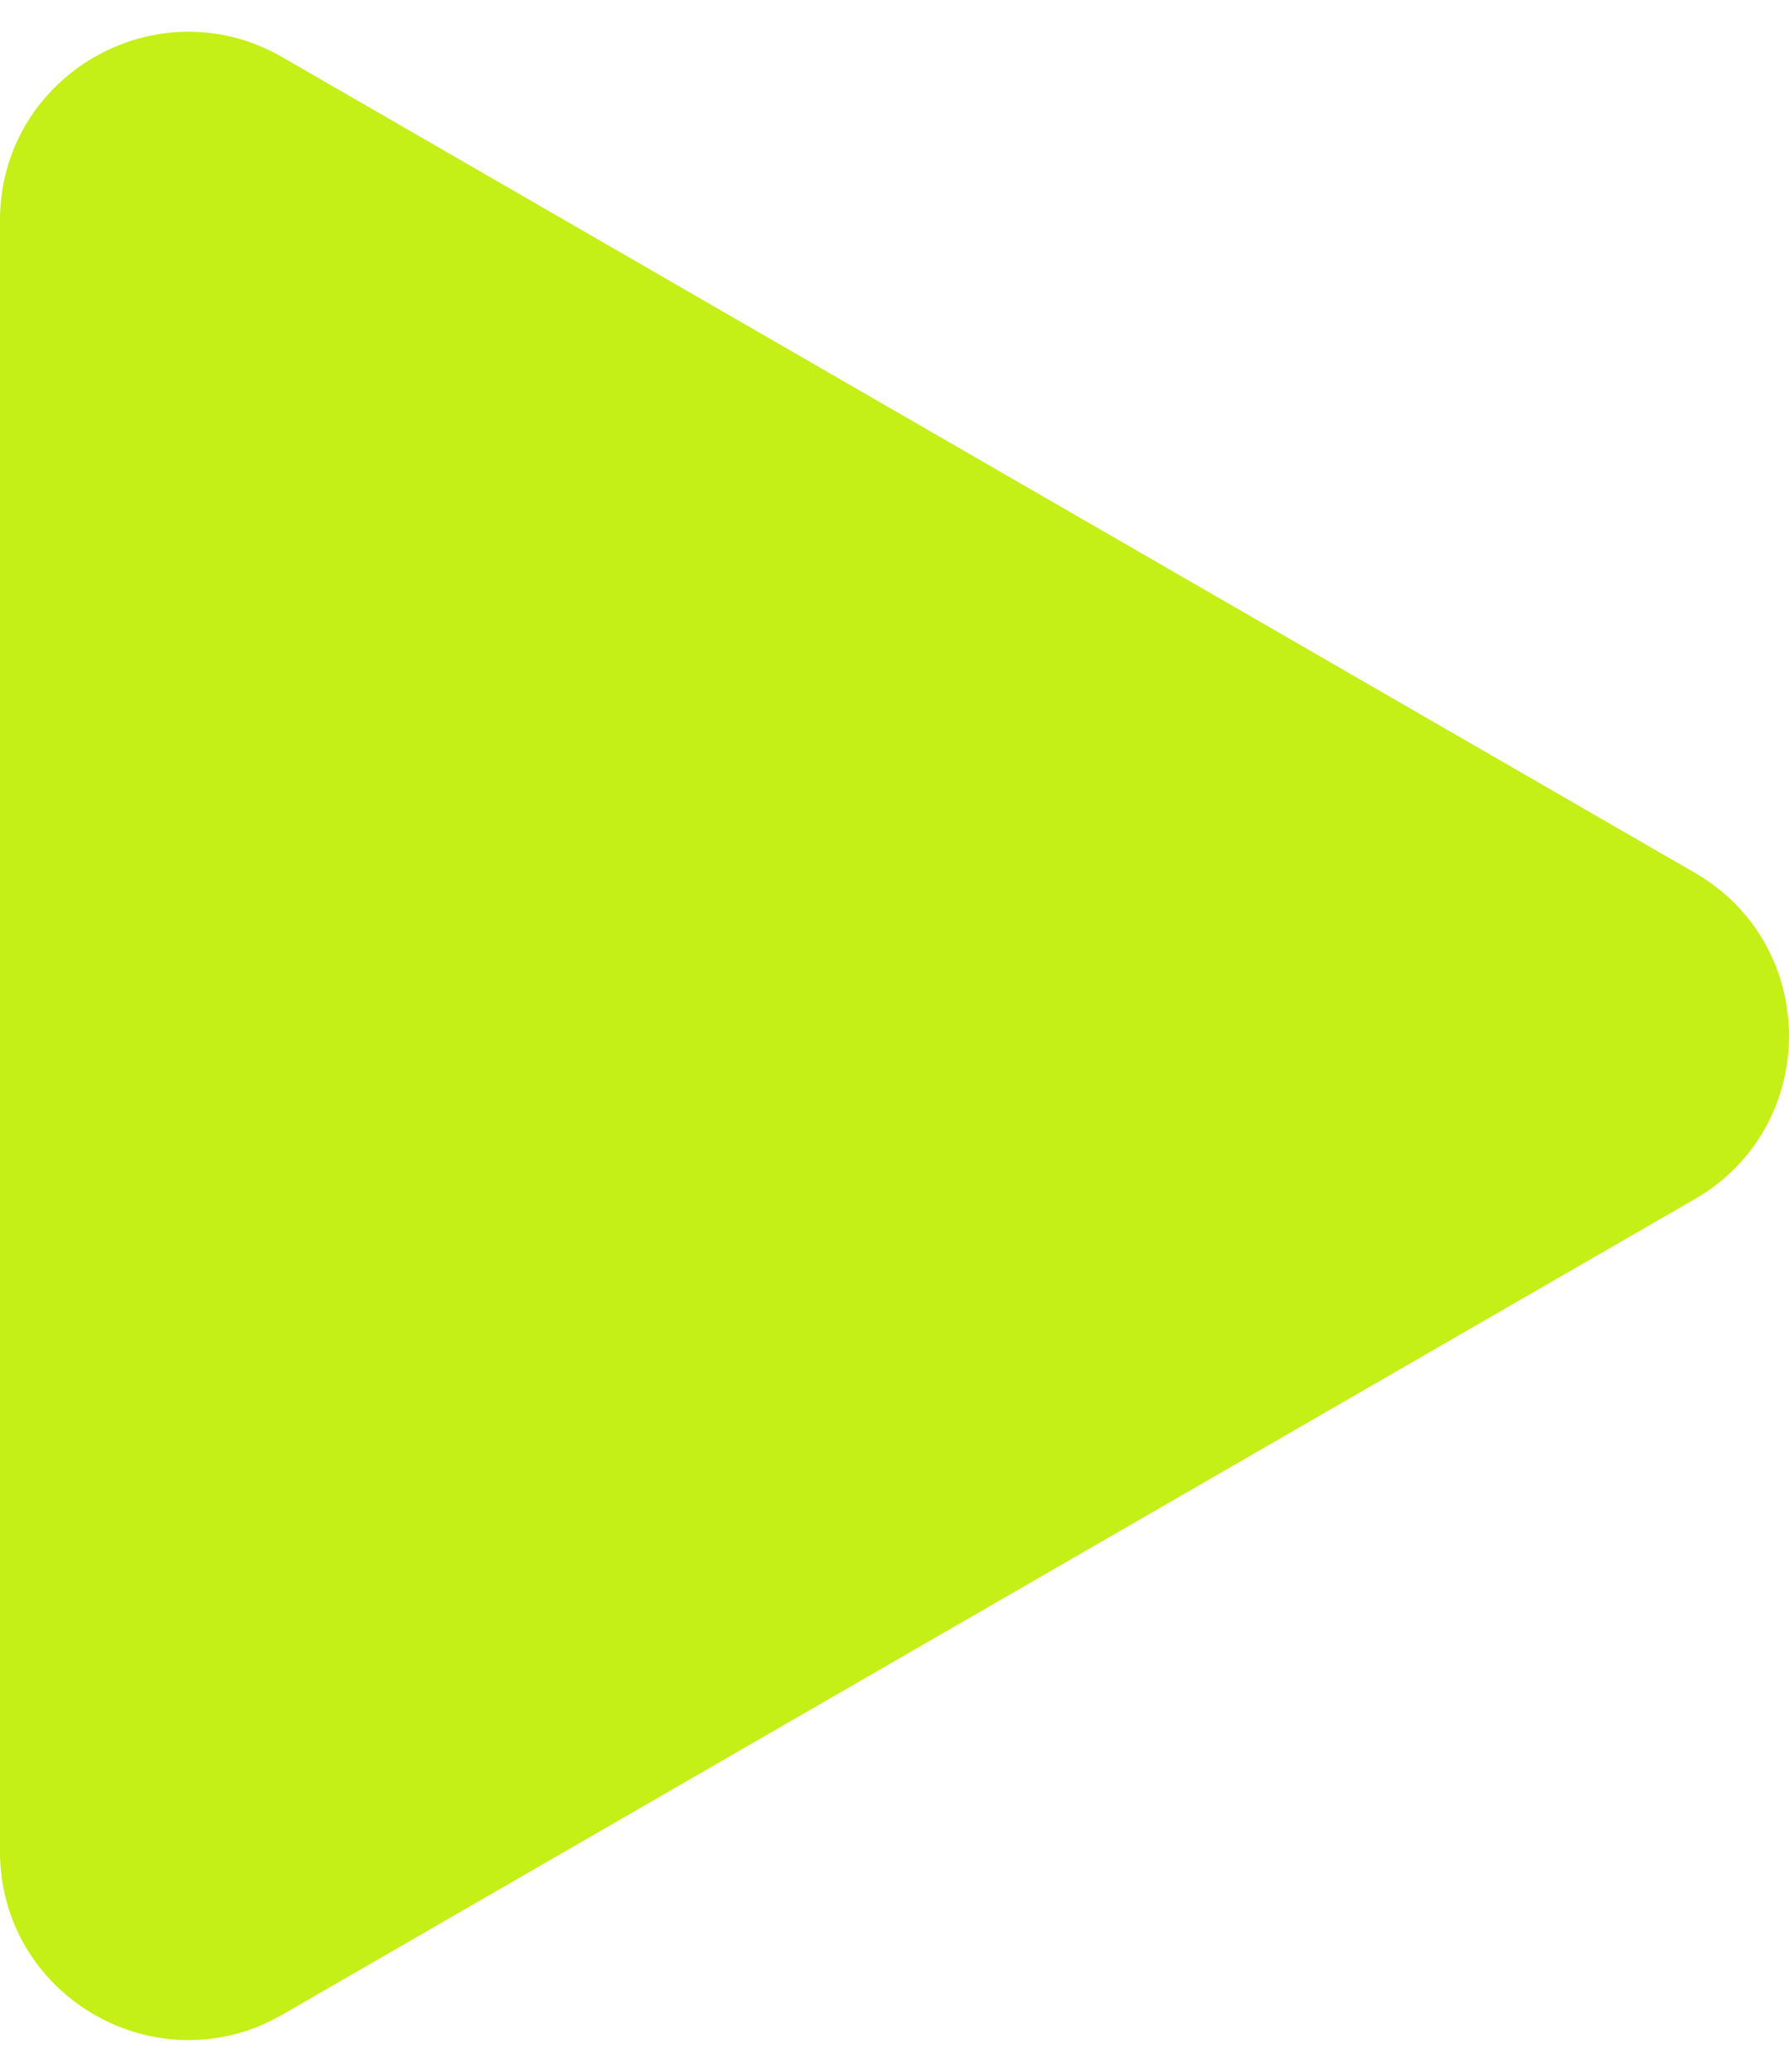 <svg xmlns="http://www.w3.org/2000/svg" width="19" height="22" viewBox="0 0 19 22" fill="none"><path d="M18 9.268C19.333 10.038 19.333 11.962 18 12.732L3 21.392C1.667 22.162 -1.05781e-06 21.2 -9.90511e-07 19.66L-2.33408e-07 2.34C-1.6611e-07 0.8 1.667 -0.162 3 0.608L18 9.268Z" fill="#C4EF17"></path></svg>